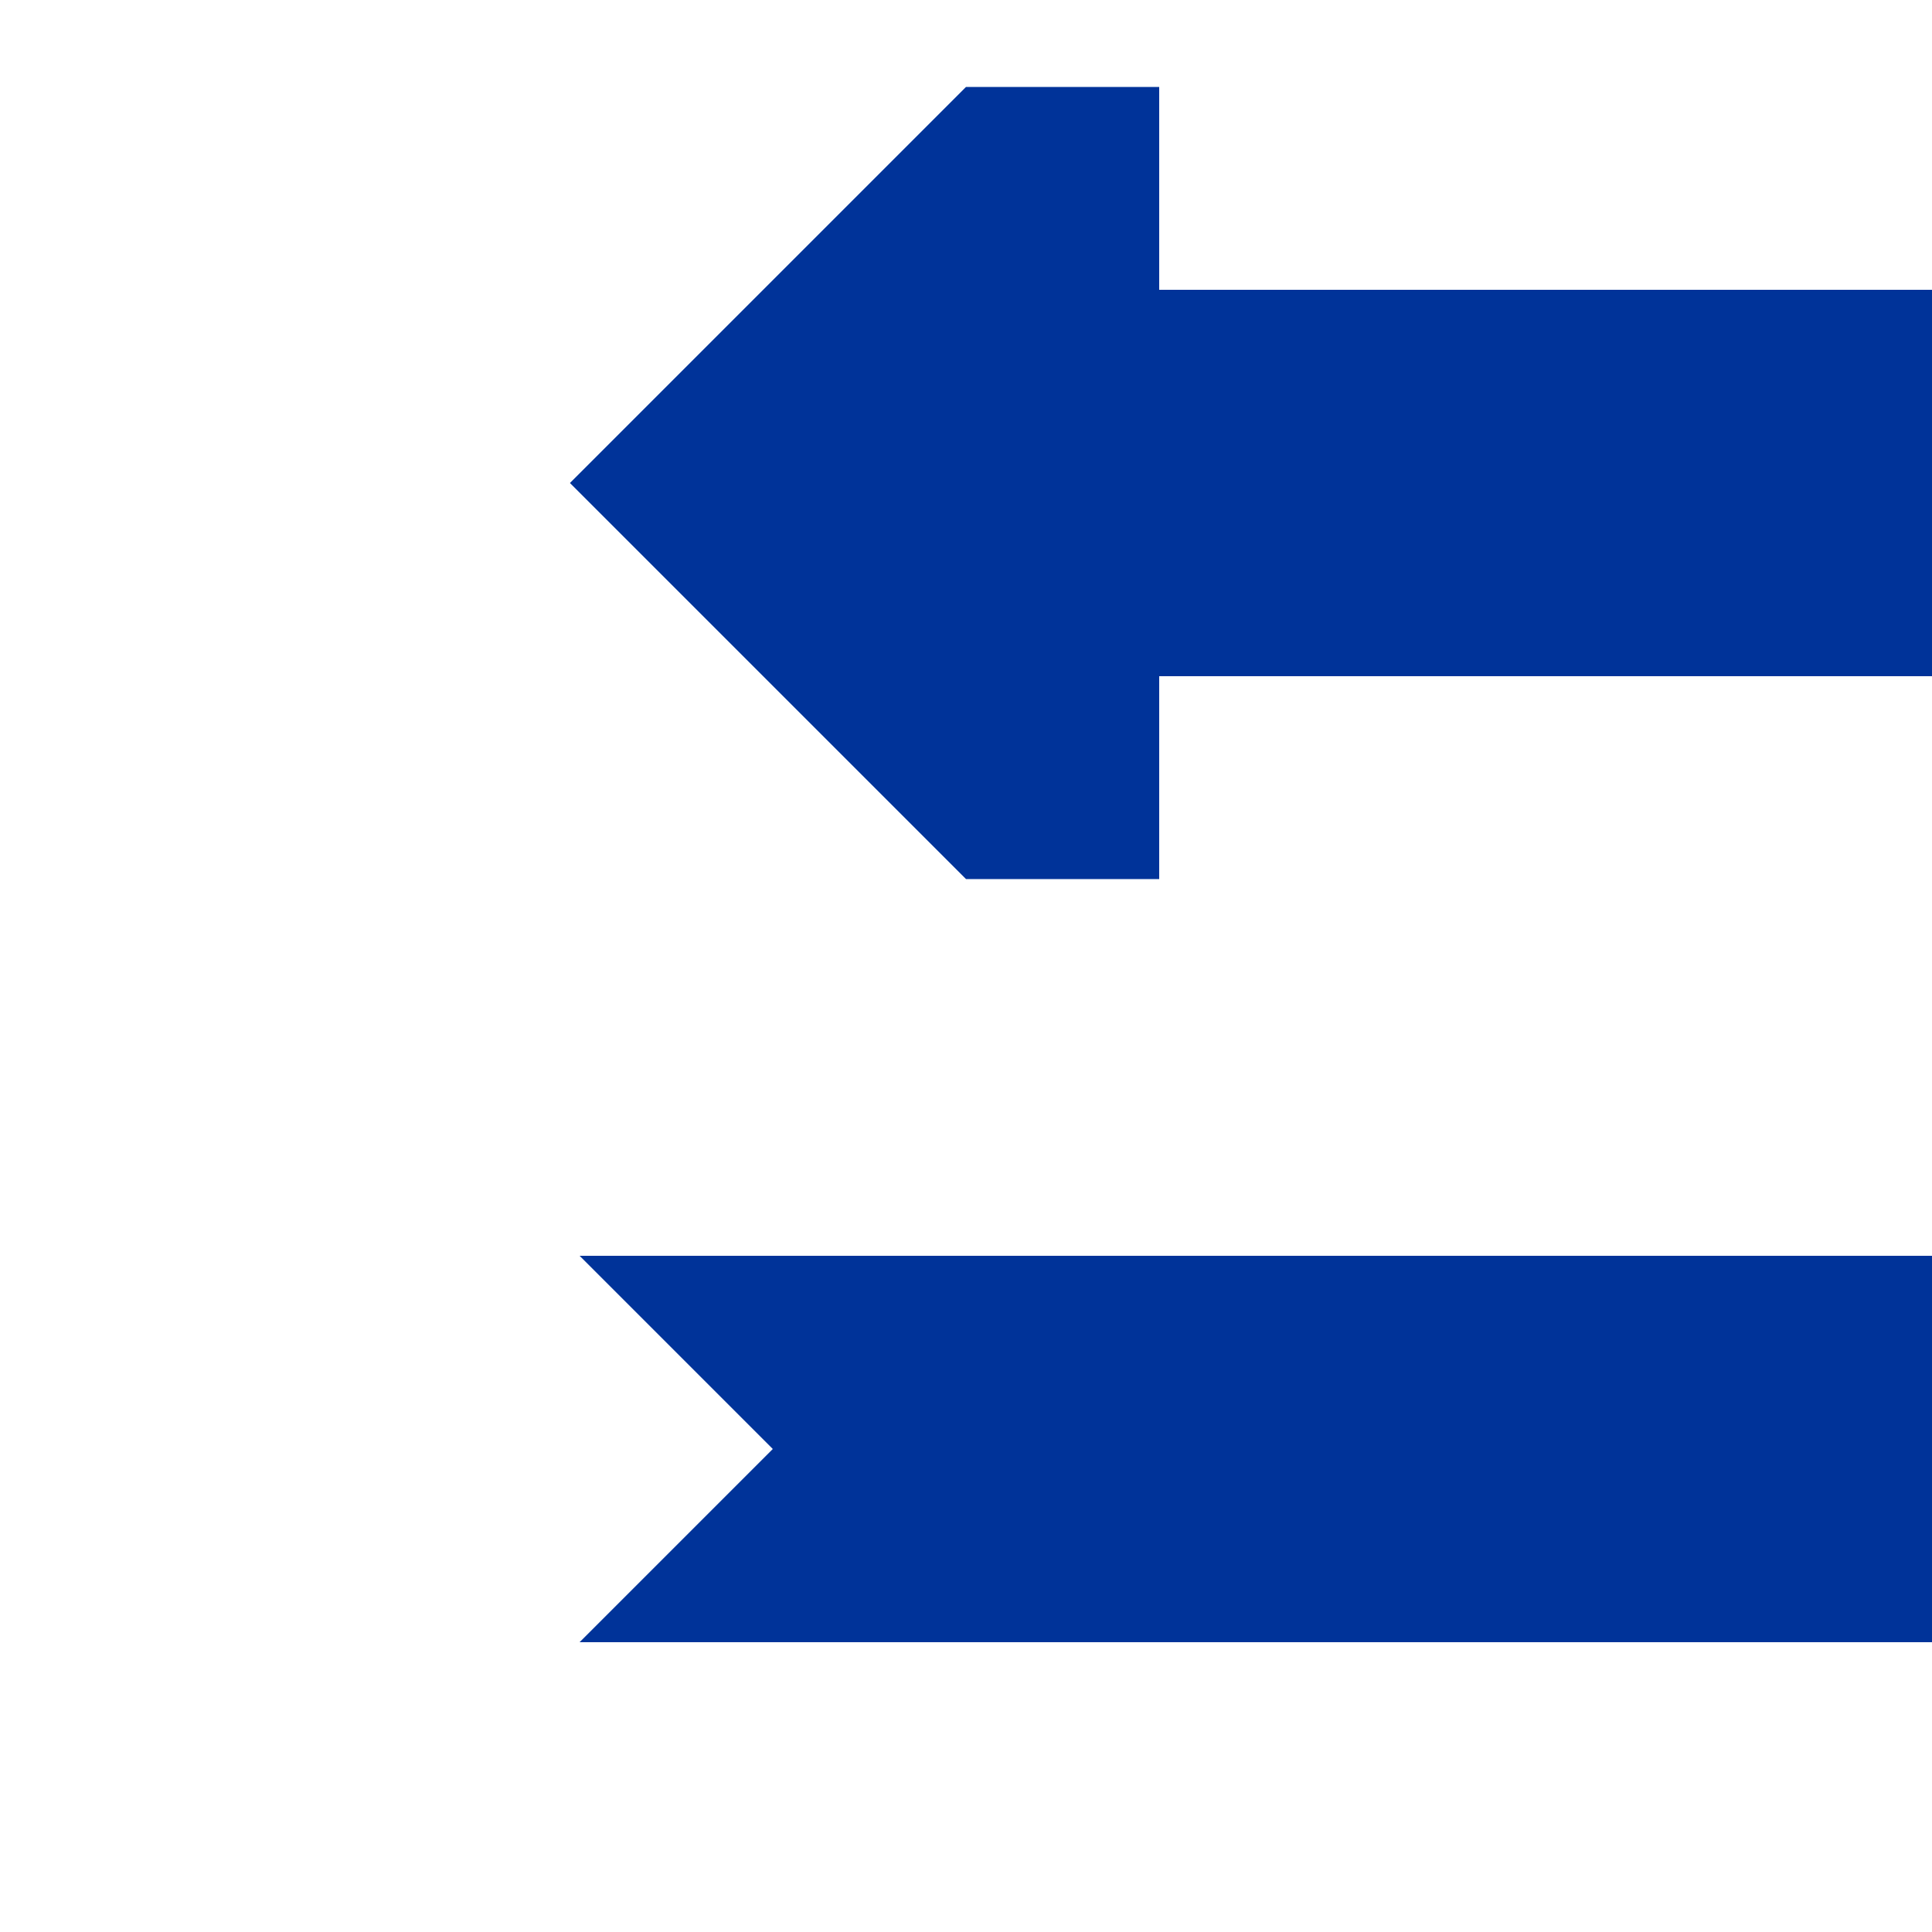 <?xml version="1.0" encoding="UTF-8"?>
<!DOCTYPE svg PUBLIC "-//W3C//DTD SVG 1.1//EN" "http://www.w3.org/Graphics/SVG/1.1/DTD/svg11.dtd">
<svg xmlns="http://www.w3.org/2000/svg" width="500" height="500">
 <title>uvCONTfgr</title>
 <g stroke="#003399" stroke-width="100" fill="none">
  <path d="M 500,125 H 300"/>
  <path d="M 500,375 H 200"/>
 </g>
 <g stroke="none" fill="#003399">
  <path d="m 200,325 -50,0 50,50 -50,50 50,0" />
  <path d="m 300,227.5 -50,0 -102.5,-102.5 102.5,-102.5 50,0" />
 </g>
</svg>